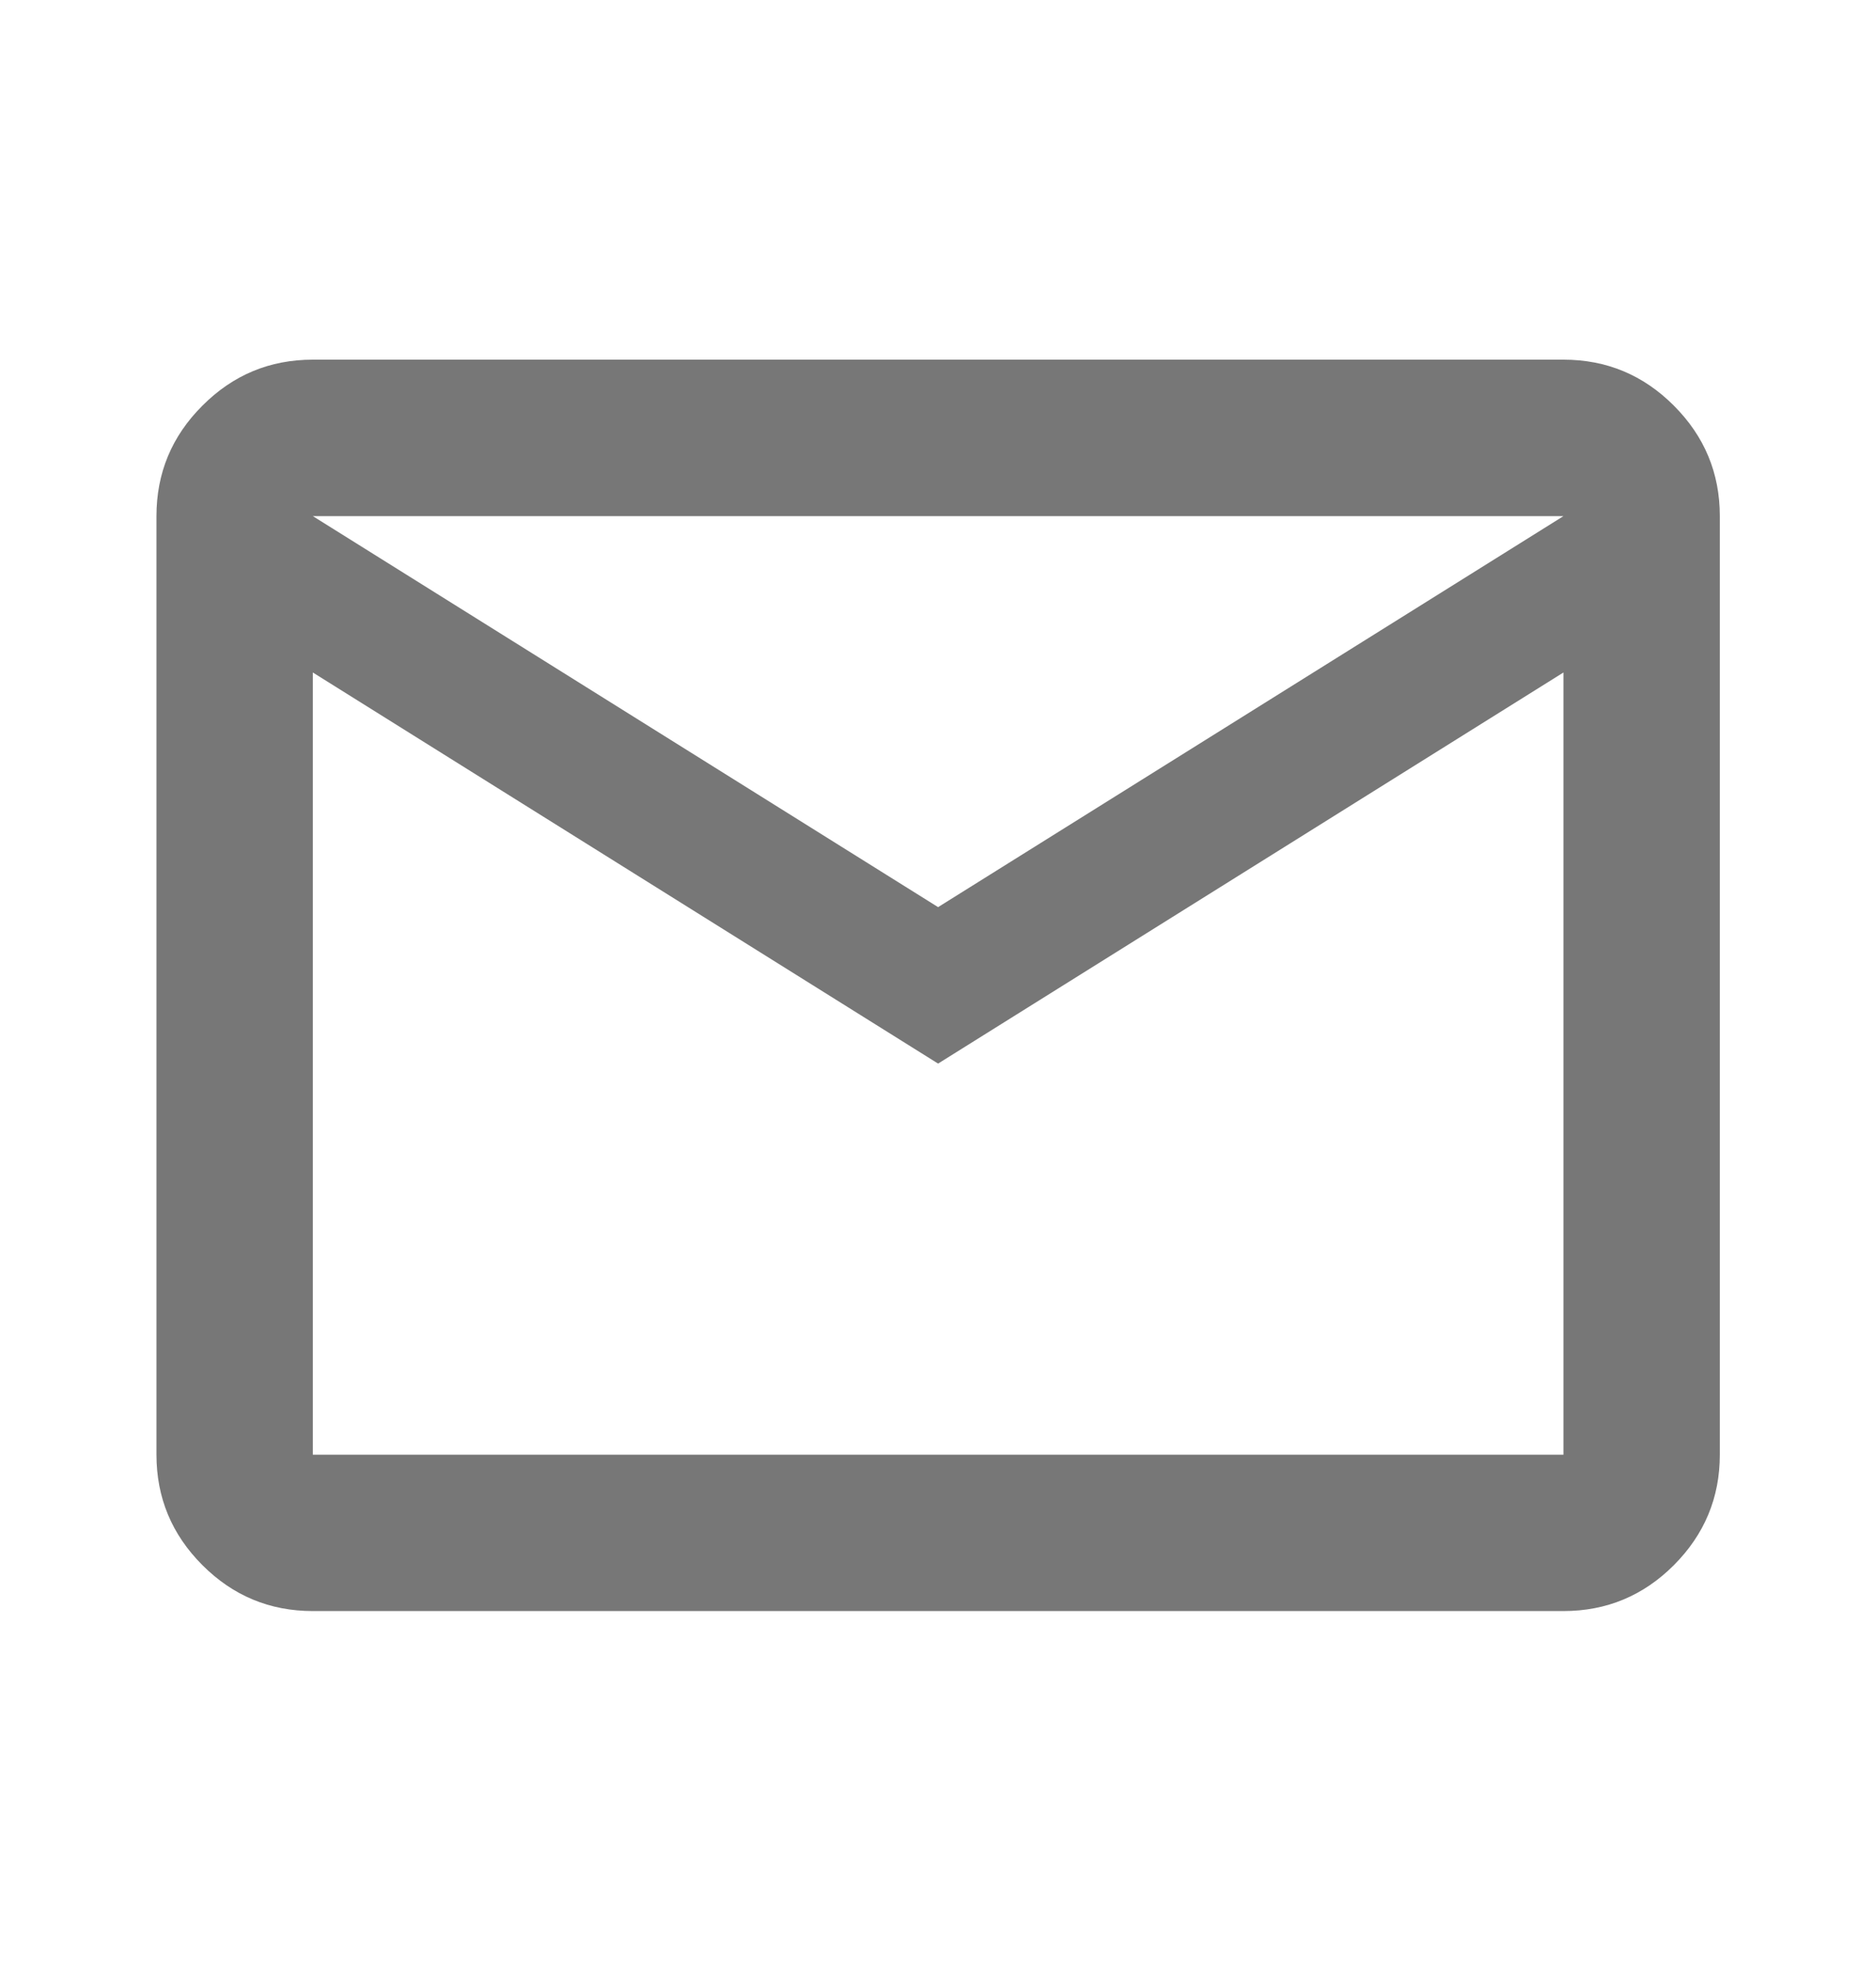 <svg width="20" height="21" viewBox="0 0 20 21" fill="none" xmlns="http://www.w3.org/2000/svg">
<path d="M3.335 17.165C2.876 17.165 2.484 17.002 2.158 16.676C1.831 16.349 1.668 15.957 1.668 15.499V5.499C1.668 5.04 1.831 4.648 2.158 4.322C2.484 3.995 2.876 3.832 3.335 3.832H16.668C17.126 3.832 17.519 3.995 17.845 4.322C18.171 4.648 18.335 5.04 18.335 5.499V15.499C18.335 15.957 18.171 16.349 17.845 16.676C17.519 17.002 17.126 17.165 16.668 17.165H3.335ZM10.001 11.332L3.335 7.165V15.499H16.668V7.165L10.001 11.332ZM10.001 9.665L16.668 5.499H3.335L10.001 9.665ZM3.335 7.165V5.499V15.499V7.165Z" fill="#777777"/>
</svg>
